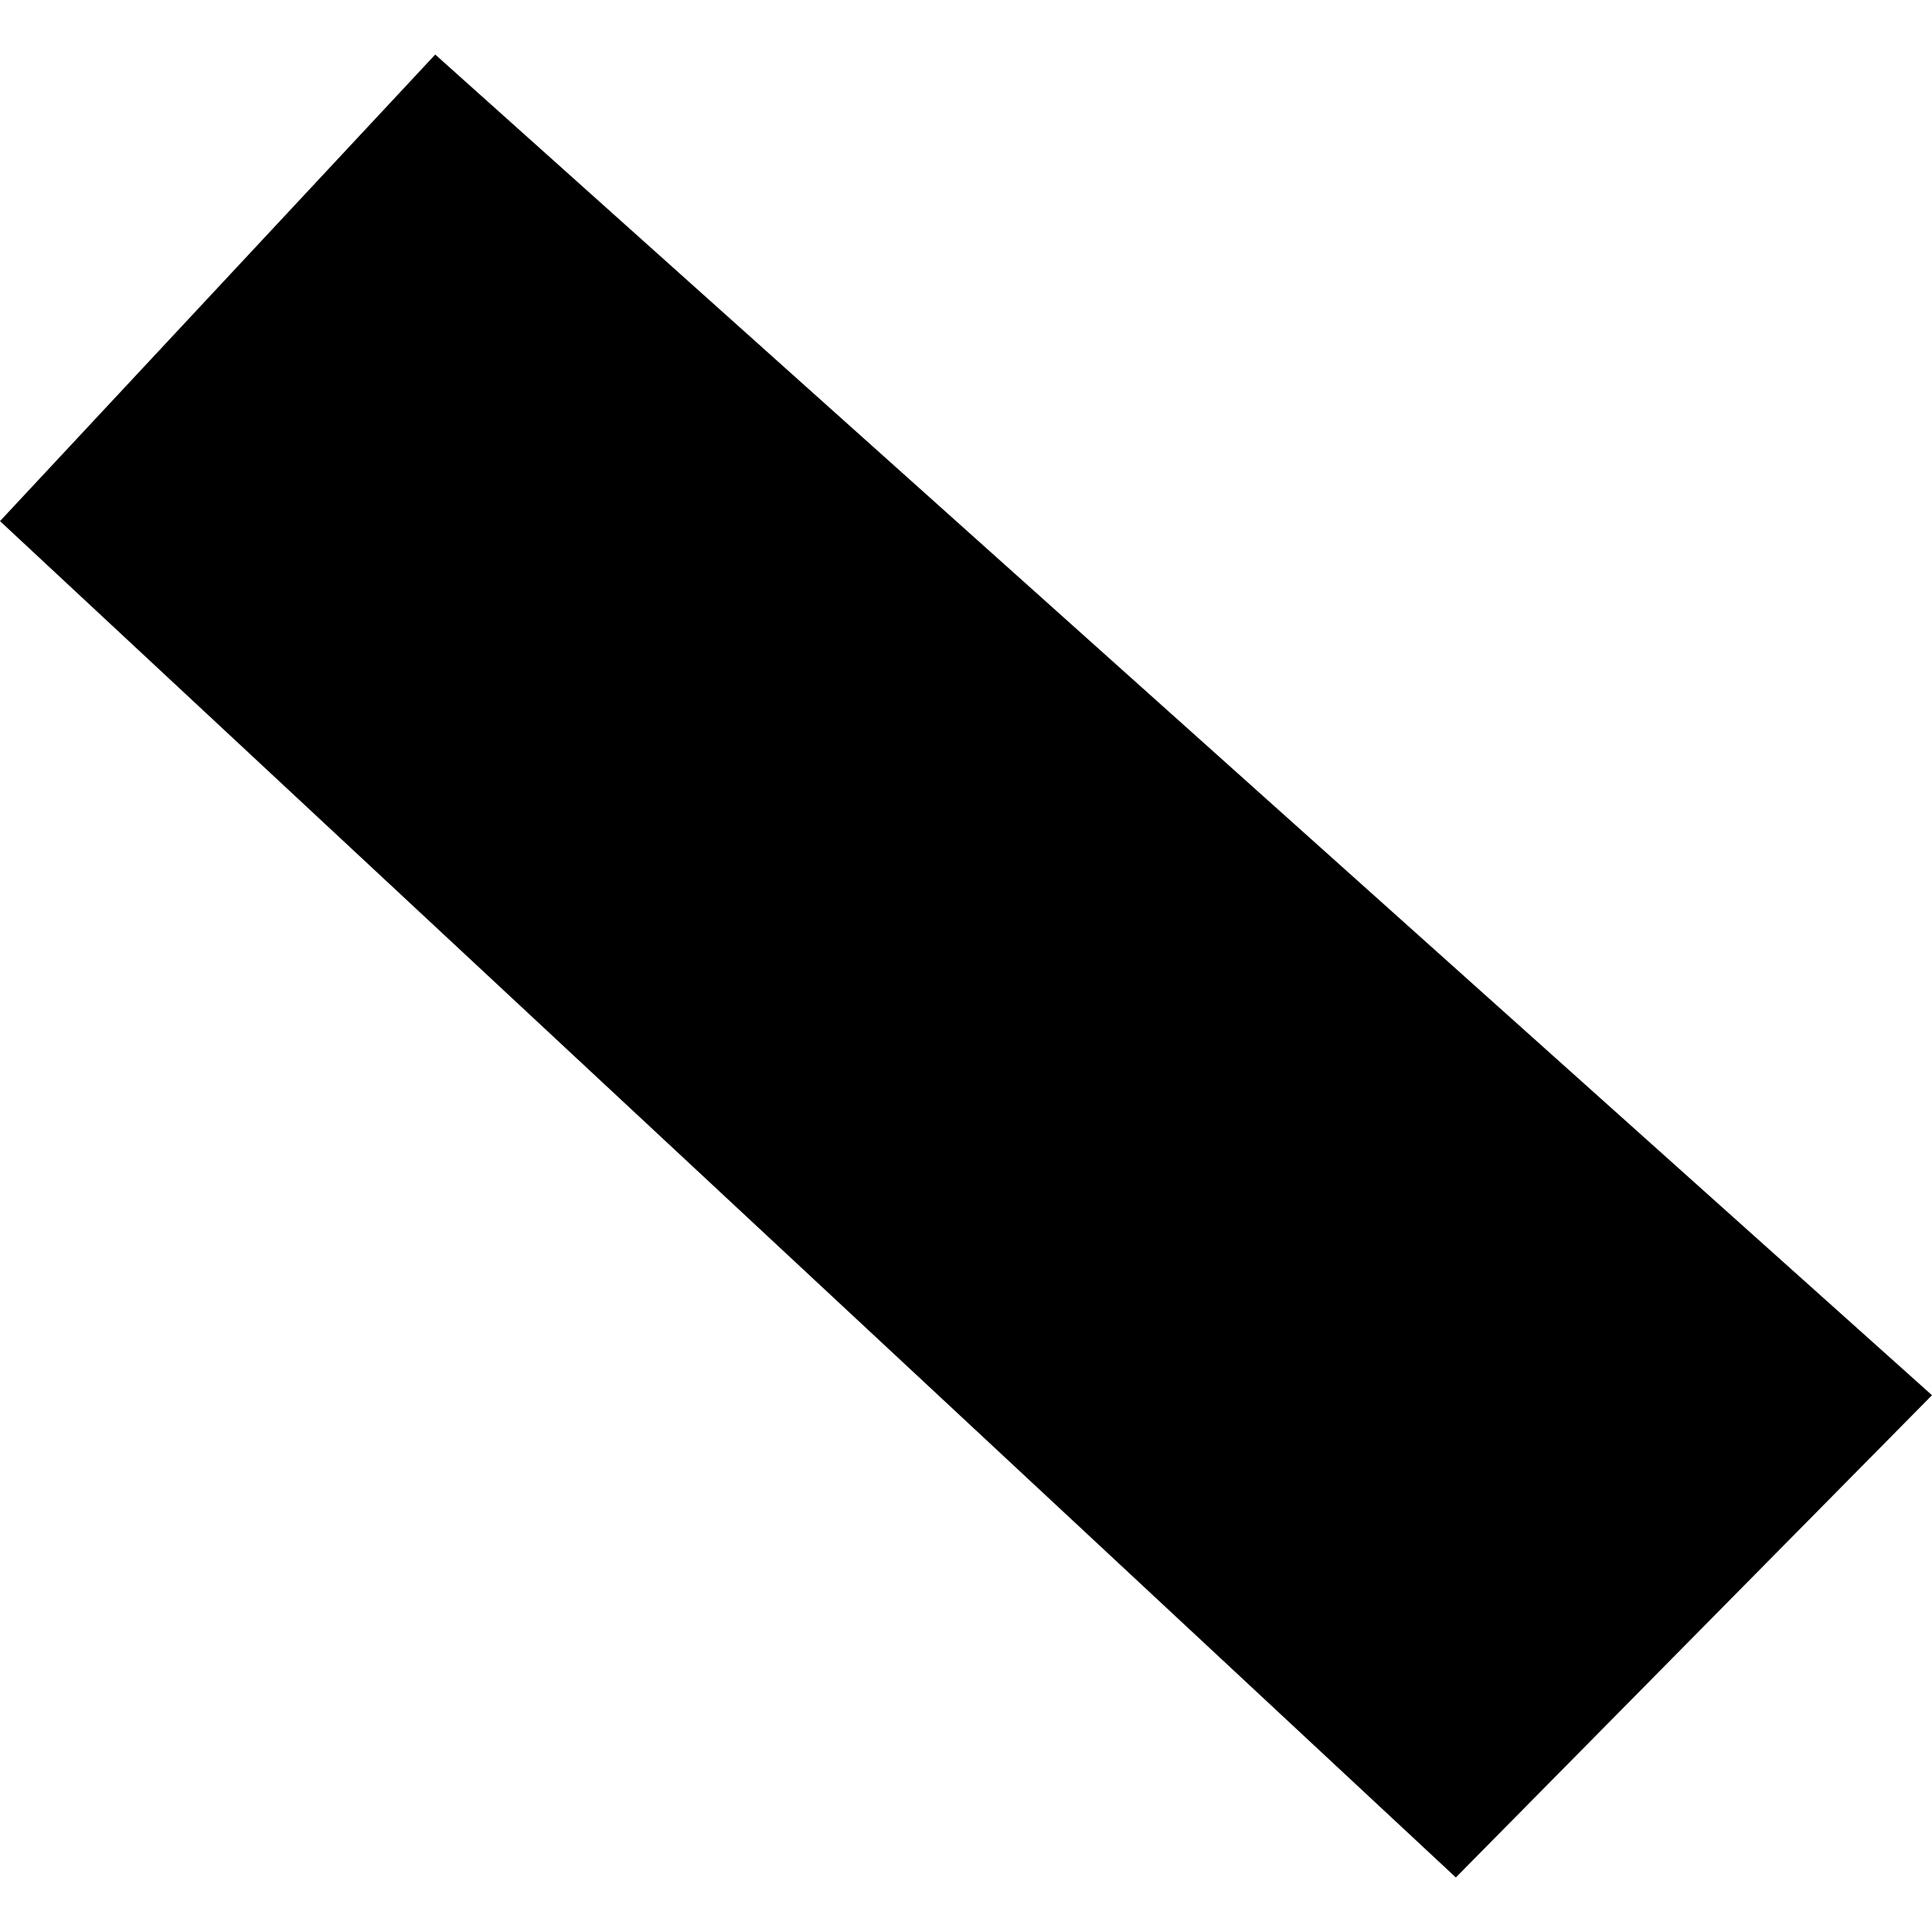 <?xml version="1.0" encoding="utf-8" standalone="no"?>
<!DOCTYPE svg PUBLIC "-//W3C//DTD SVG 1.1//EN"
  "http://www.w3.org/Graphics/SVG/1.1/DTD/svg11.dtd">
<!-- Created with matplotlib (https://matplotlib.org/) -->
<svg height="288pt" version="1.1" viewBox="0 0 288 288" width="288pt" xmlns="http://www.w3.org/2000/svg" xmlns:xlink="http://www.w3.org/1999/xlink">
 <defs>
  <style type="text/css">
*{stroke-linecap:butt;stroke-linejoin:round;}
  </style>
 </defs>
 <g id="figure_1">
  <g id="patch_1">
   <path d="M 0 288 
L 288 288 
L 288 0 
L 0 0 
z
" style="fill:none;opacity:0;"/>
  </g>
  <g id="axes_1">
   <g id="PatchCollection_1">
    <path clip-path="url(#pcf0f15b5a1)" d="M 0 77.681 
L 217.02 279.87 
L 288 207.983 
L 64.881 8.13 
L 0 77.681 
"/>
   </g>
  </g>
 </g>
 <defs>
  <clipPath id="pcf0f15b5a1">
   <rect height="271.74" width="288" x="0" y="8.13"/>
  </clipPath>
 </defs>
</svg>
